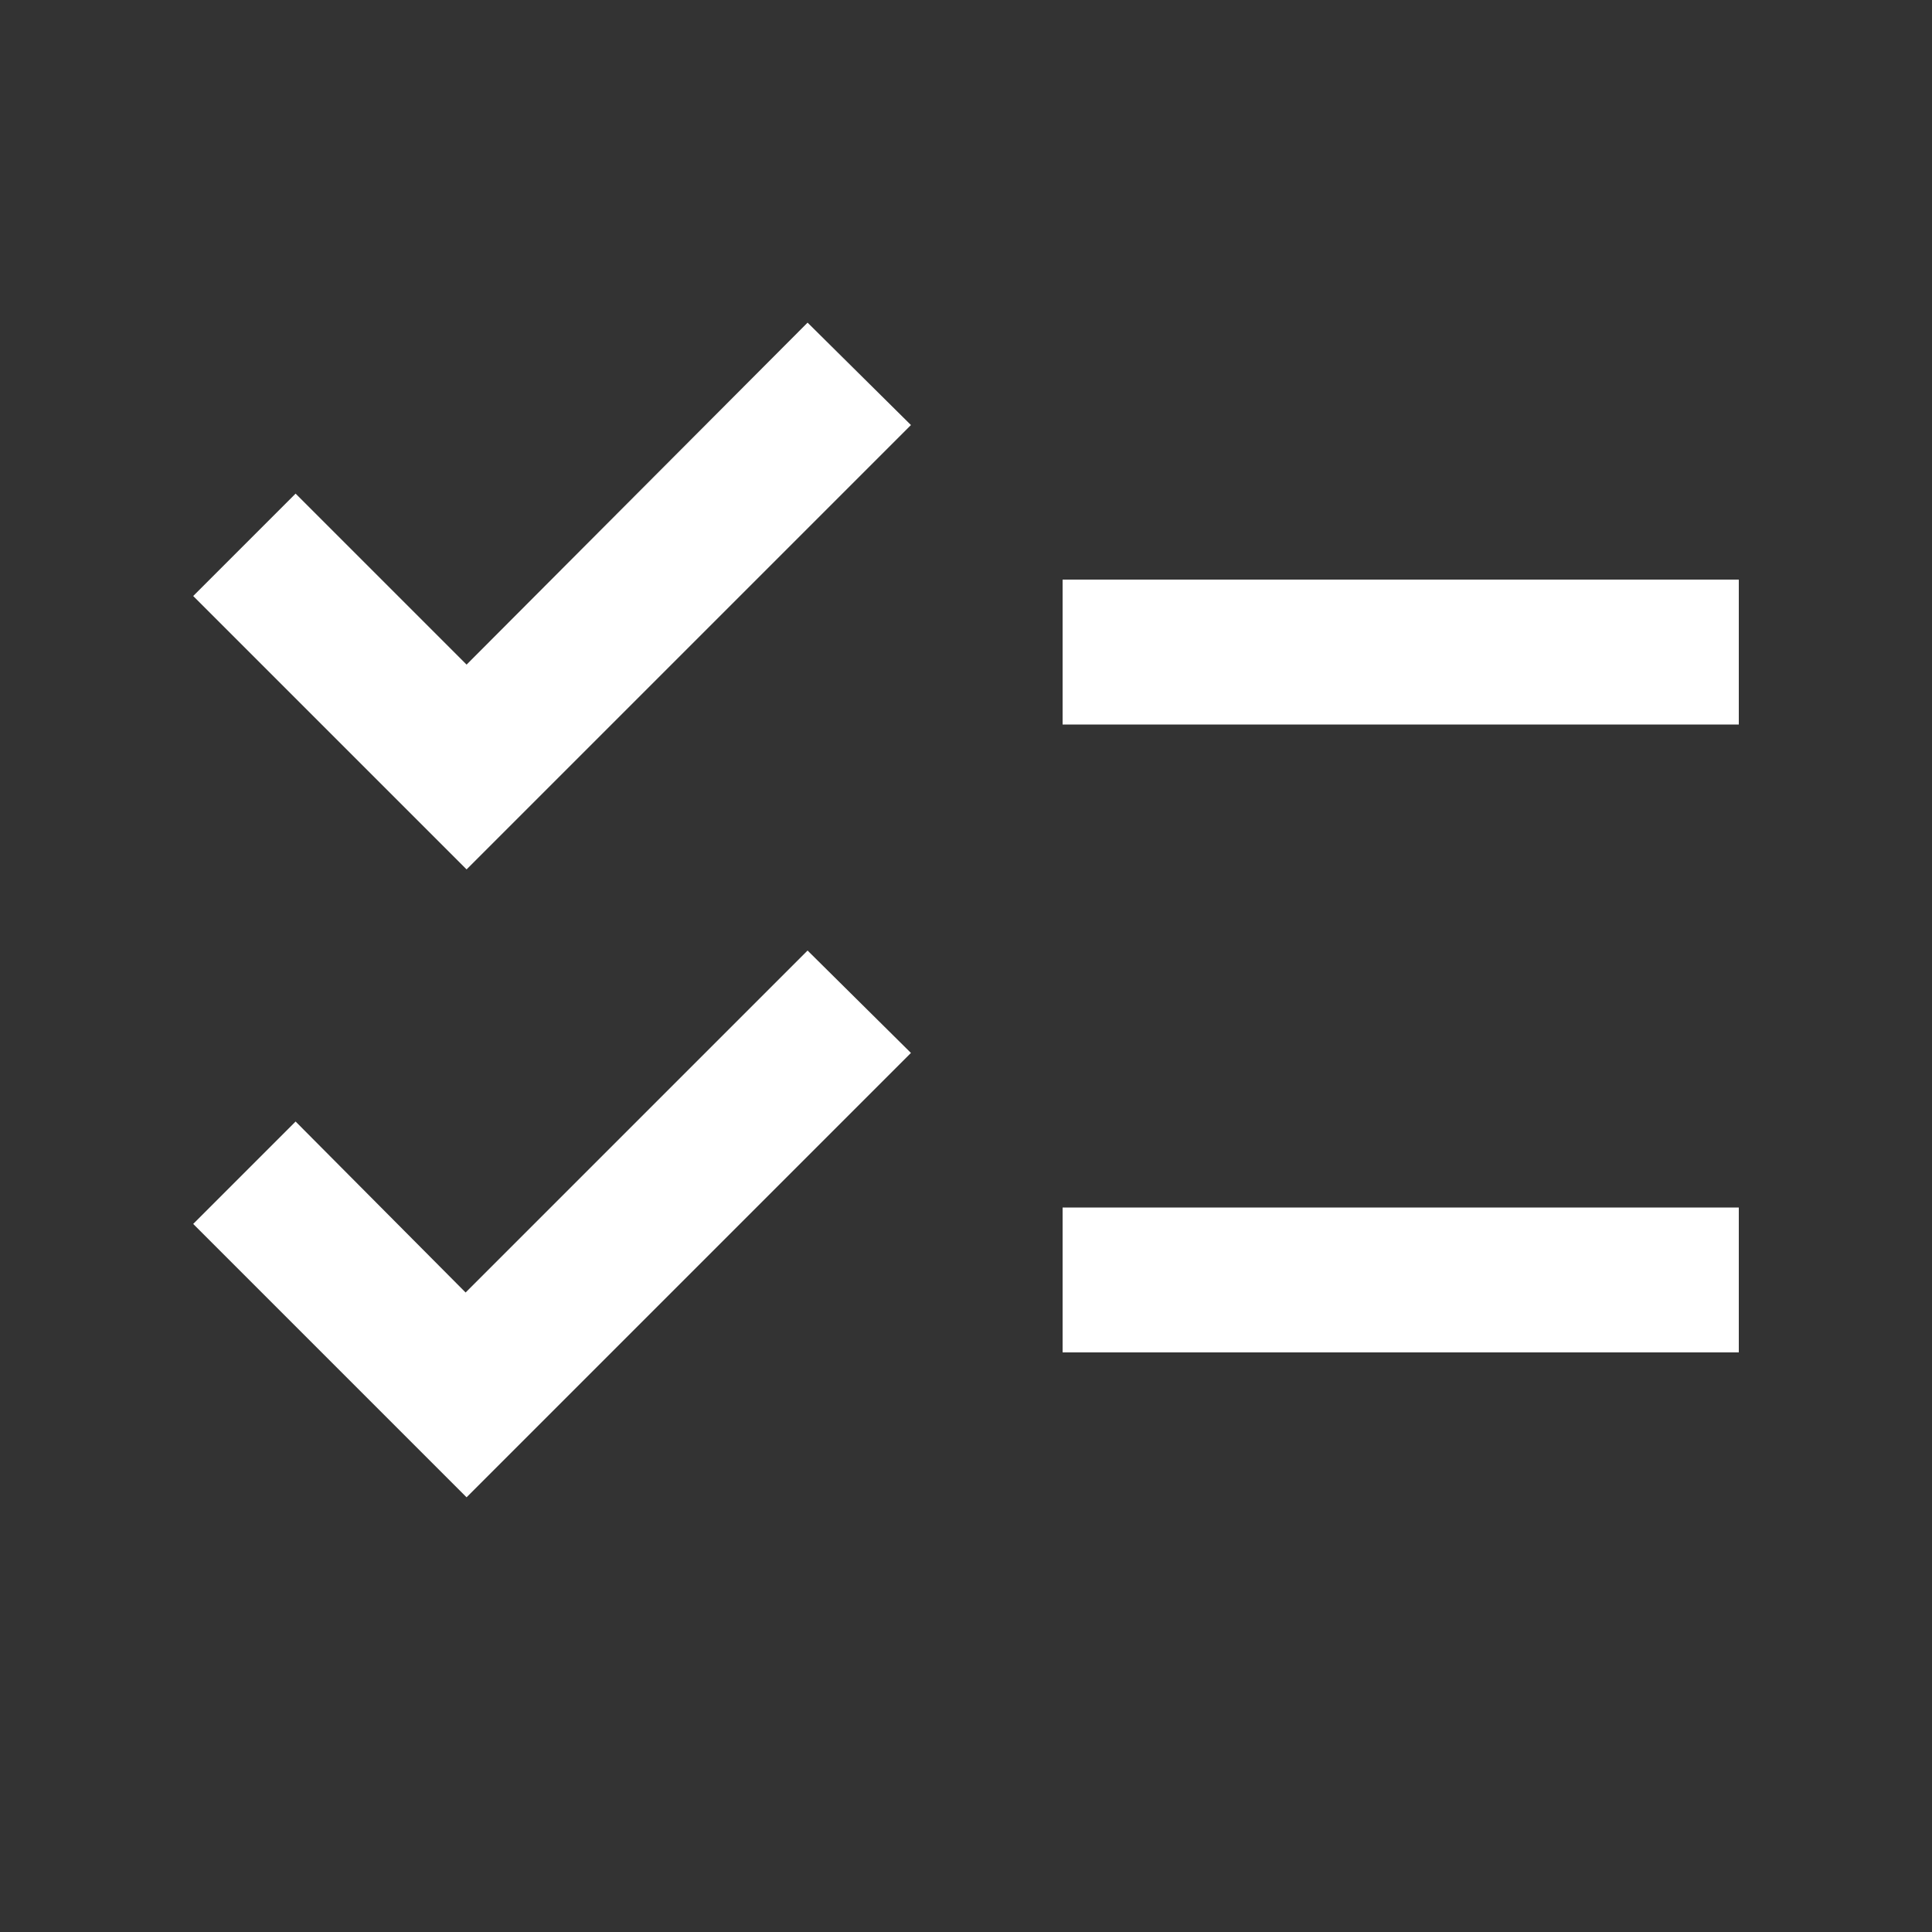 <svg xmlns="http://www.w3.org/2000/svg" height="48px" viewBox="0 0 20 20" width="48px" fill="#FFFFFF"><rect x="0" y="0" width="20" height="20" fill="#333333" stroke="none"/><rect fill="none" height="20" width="20"></rect><path d="M18,7.5h-7V6h7V7.5z M18,12.5h-7V14h7V12.5z M3.06,5.11L2,6.17L4.83,9l4.6-4.6L8.36,3.34L4.83,6.88L3.06,5.11z M3.06,11.61 L2,12.67l2.83,2.83l4.6-4.6L8.36,9.84l-3.54,3.54L3.06,11.61z"></path></svg>